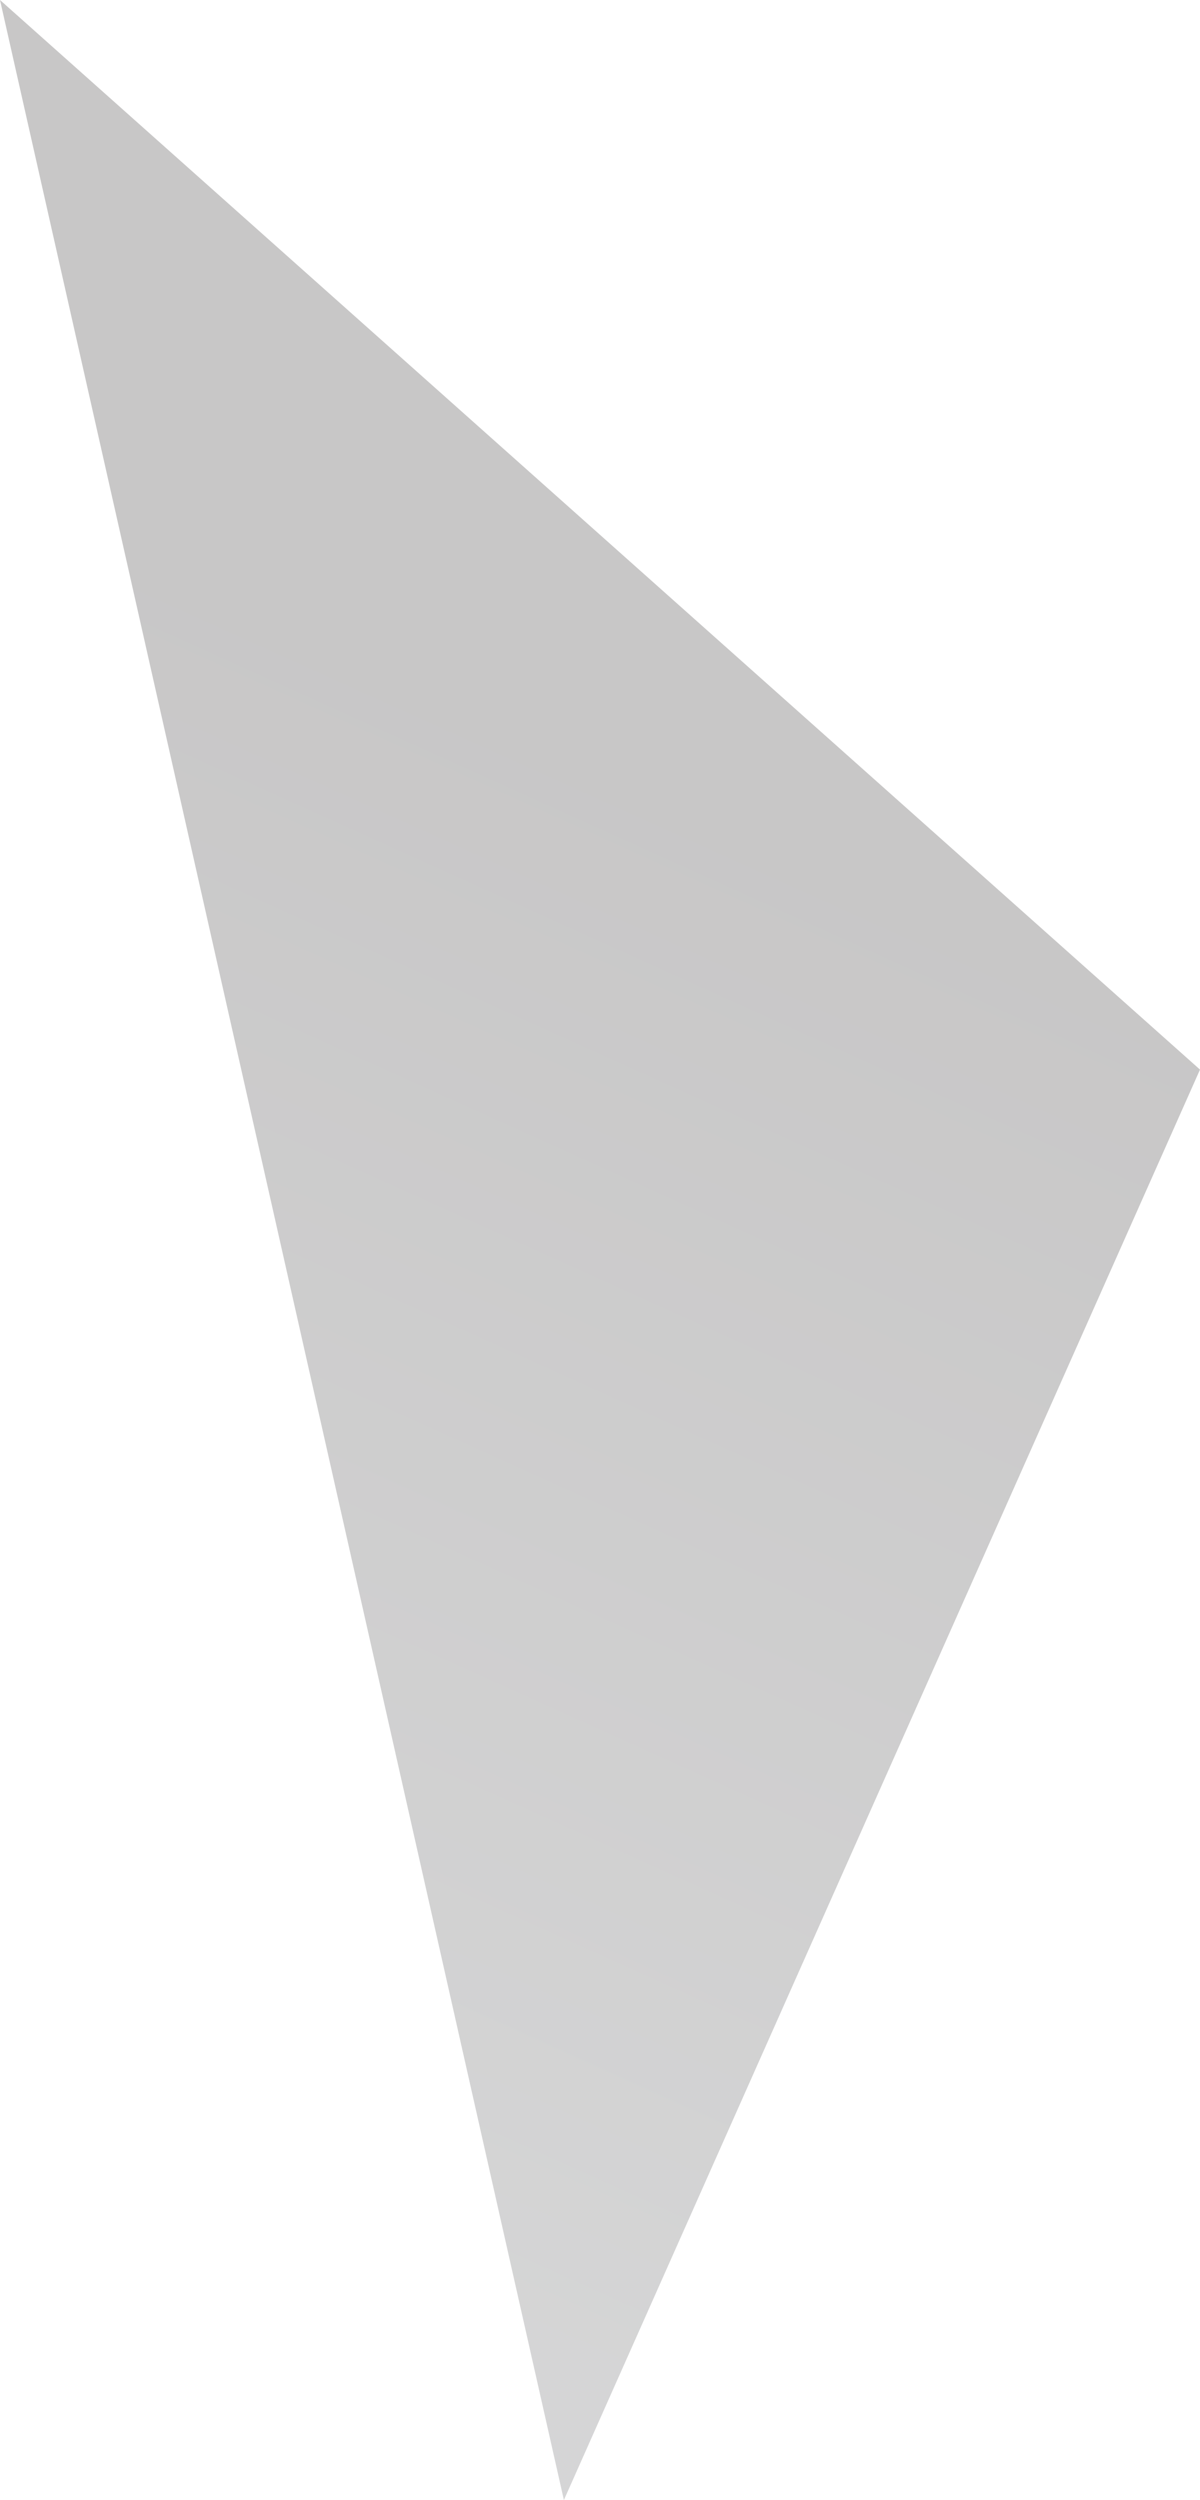 <svg id="Layer_1" data-name="Layer 1" xmlns="http://www.w3.org/2000/svg" xmlns:xlink="http://www.w3.org/1999/xlink" width="144.09" height="300" viewBox="0 0 144.09 300"><defs><style>.cls-1{opacity:0.25;fill:url(#linear-gradient);}</style><linearGradient id="linear-gradient" x1="-702.27" y1="664.89" x2="-783.69" y2="506.27" gradientTransform="matrix(-1, 0.05, 0.05, 1, -744.31, -381.07)" gradientUnits="userSpaceOnUse"><stop offset="0" stop-color="#58595b"/><stop offset="1" stop-color="#231f20"/></linearGradient></defs><title>3</title><polygon class="cls-1" points="67.71 300 144.09 128.35 0 0 67.71 300"/></svg>